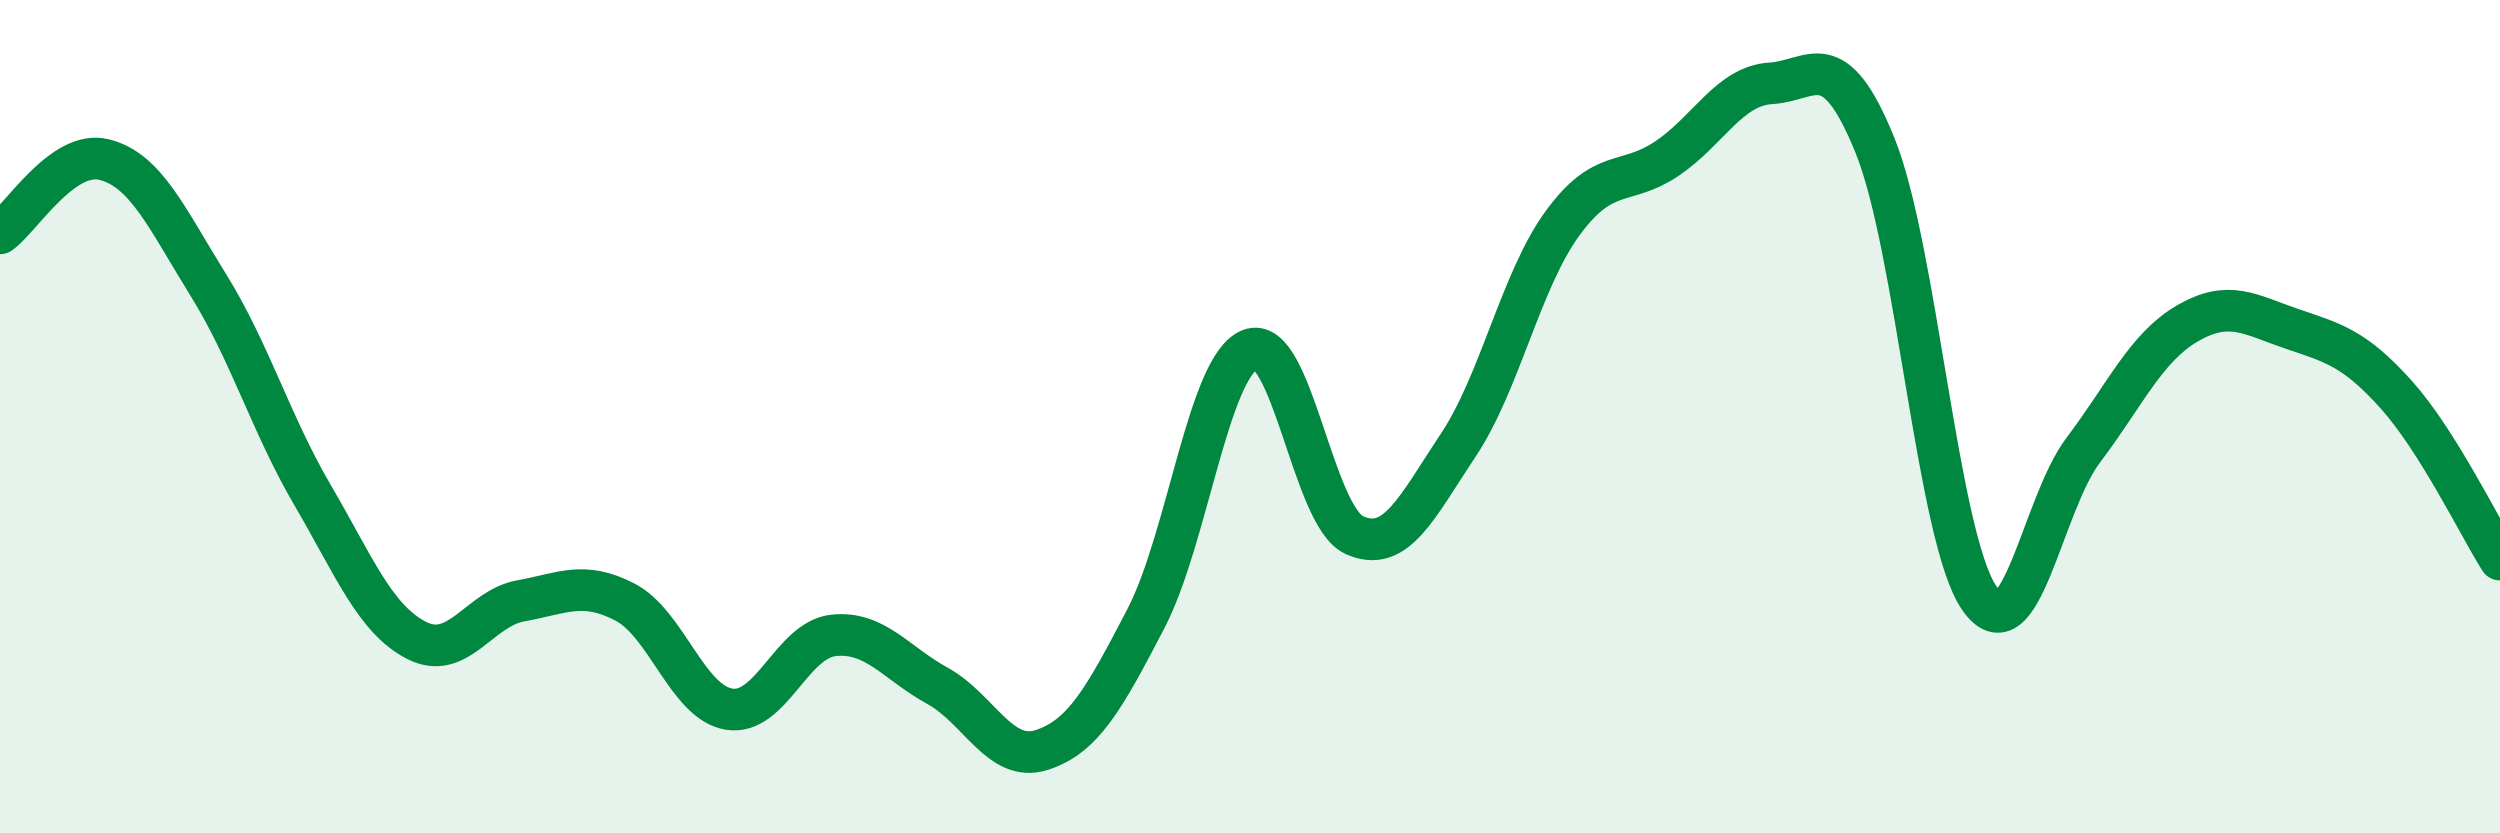 
    <svg width="60" height="20" viewBox="0 0 60 20" xmlns="http://www.w3.org/2000/svg">
      <path
        d="M 0,5.6 C 0.5,5.25 1.5,3.58 2.5,3.83 C 3.5,4.08 4,5.23 5,6.84 C 6,8.45 6.5,10.17 7.5,11.88 C 8.5,13.59 9,14.86 10,15.37 C 11,15.88 11.5,14.6 12.5,14.42 C 13.5,14.24 14,13.93 15,14.45 C 16,14.97 16.5,16.86 17.5,17.02 C 18.5,17.18 19,15.36 20,15.25 C 21,15.14 21.5,15.91 22.5,16.46 C 23.5,17.01 24,18.32 25,18 C 26,17.68 26.5,16.77 27.5,14.85 C 28.5,12.93 29,8.79 30,8.39 C 31,7.99 31.5,12.38 32.5,12.84 C 33.5,13.3 34,12.18 35,10.68 C 36,9.18 36.5,6.73 37.5,5.36 C 38.5,3.99 39,4.48 40,3.81 C 41,3.14 41.5,2.06 42.5,2 C 43.5,1.94 44,1.02 45,3.49 C 46,5.96 46.5,12.89 47.5,14.35 C 48.5,15.81 49,12.12 50,10.8 C 51,9.48 51.5,8.34 52.5,7.76 C 53.5,7.18 54,7.55 55,7.89 C 56,8.23 56.5,8.35 57.5,9.46 C 58.5,10.57 59.5,12.64 60,13.43L60 20L0 20Z"
        fill="#008740"
        opacity="0.1"
        stroke-linecap="round"
        stroke-linejoin="round"
      />
      <path
        d="M 0,5.6 C 0.5,5.25 1.5,3.58 2.5,3.83 C 3.5,4.08 4,5.23 5,6.84 C 6,8.45 6.5,10.17 7.5,11.88 C 8.5,13.59 9,14.86 10,15.37 C 11,15.88 11.5,14.6 12.5,14.42 C 13.5,14.24 14,13.93 15,14.45 C 16,14.97 16.5,16.86 17.5,17.02 C 18.5,17.18 19,15.36 20,15.25 C 21,15.14 21.5,15.91 22.5,16.46 C 23.5,17.01 24,18.32 25,18 C 26,17.68 26.5,16.77 27.5,14.85 C 28.5,12.93 29,8.79 30,8.39 C 31,7.99 31.5,12.38 32.5,12.84 C 33.5,13.3 34,12.18 35,10.68 C 36,9.18 36.5,6.73 37.5,5.36 C 38.5,3.99 39,4.48 40,3.81 C 41,3.14 41.5,2.06 42.5,2 C 43.5,1.94 44,1.02 45,3.49 C 46,5.96 46.5,12.89 47.5,14.35 C 48.5,15.81 49,12.12 50,10.8 C 51,9.48 51.5,8.34 52.5,7.76 C 53.5,7.18 54,7.55 55,7.89 C 56,8.23 56.5,8.35 57.5,9.46 C 58.5,10.57 59.5,12.64 60,13.43"
        stroke="#008740"
        stroke-width="1"
        fill="none"
        stroke-linecap="round"
        stroke-linejoin="round"
      />
    </svg>
  